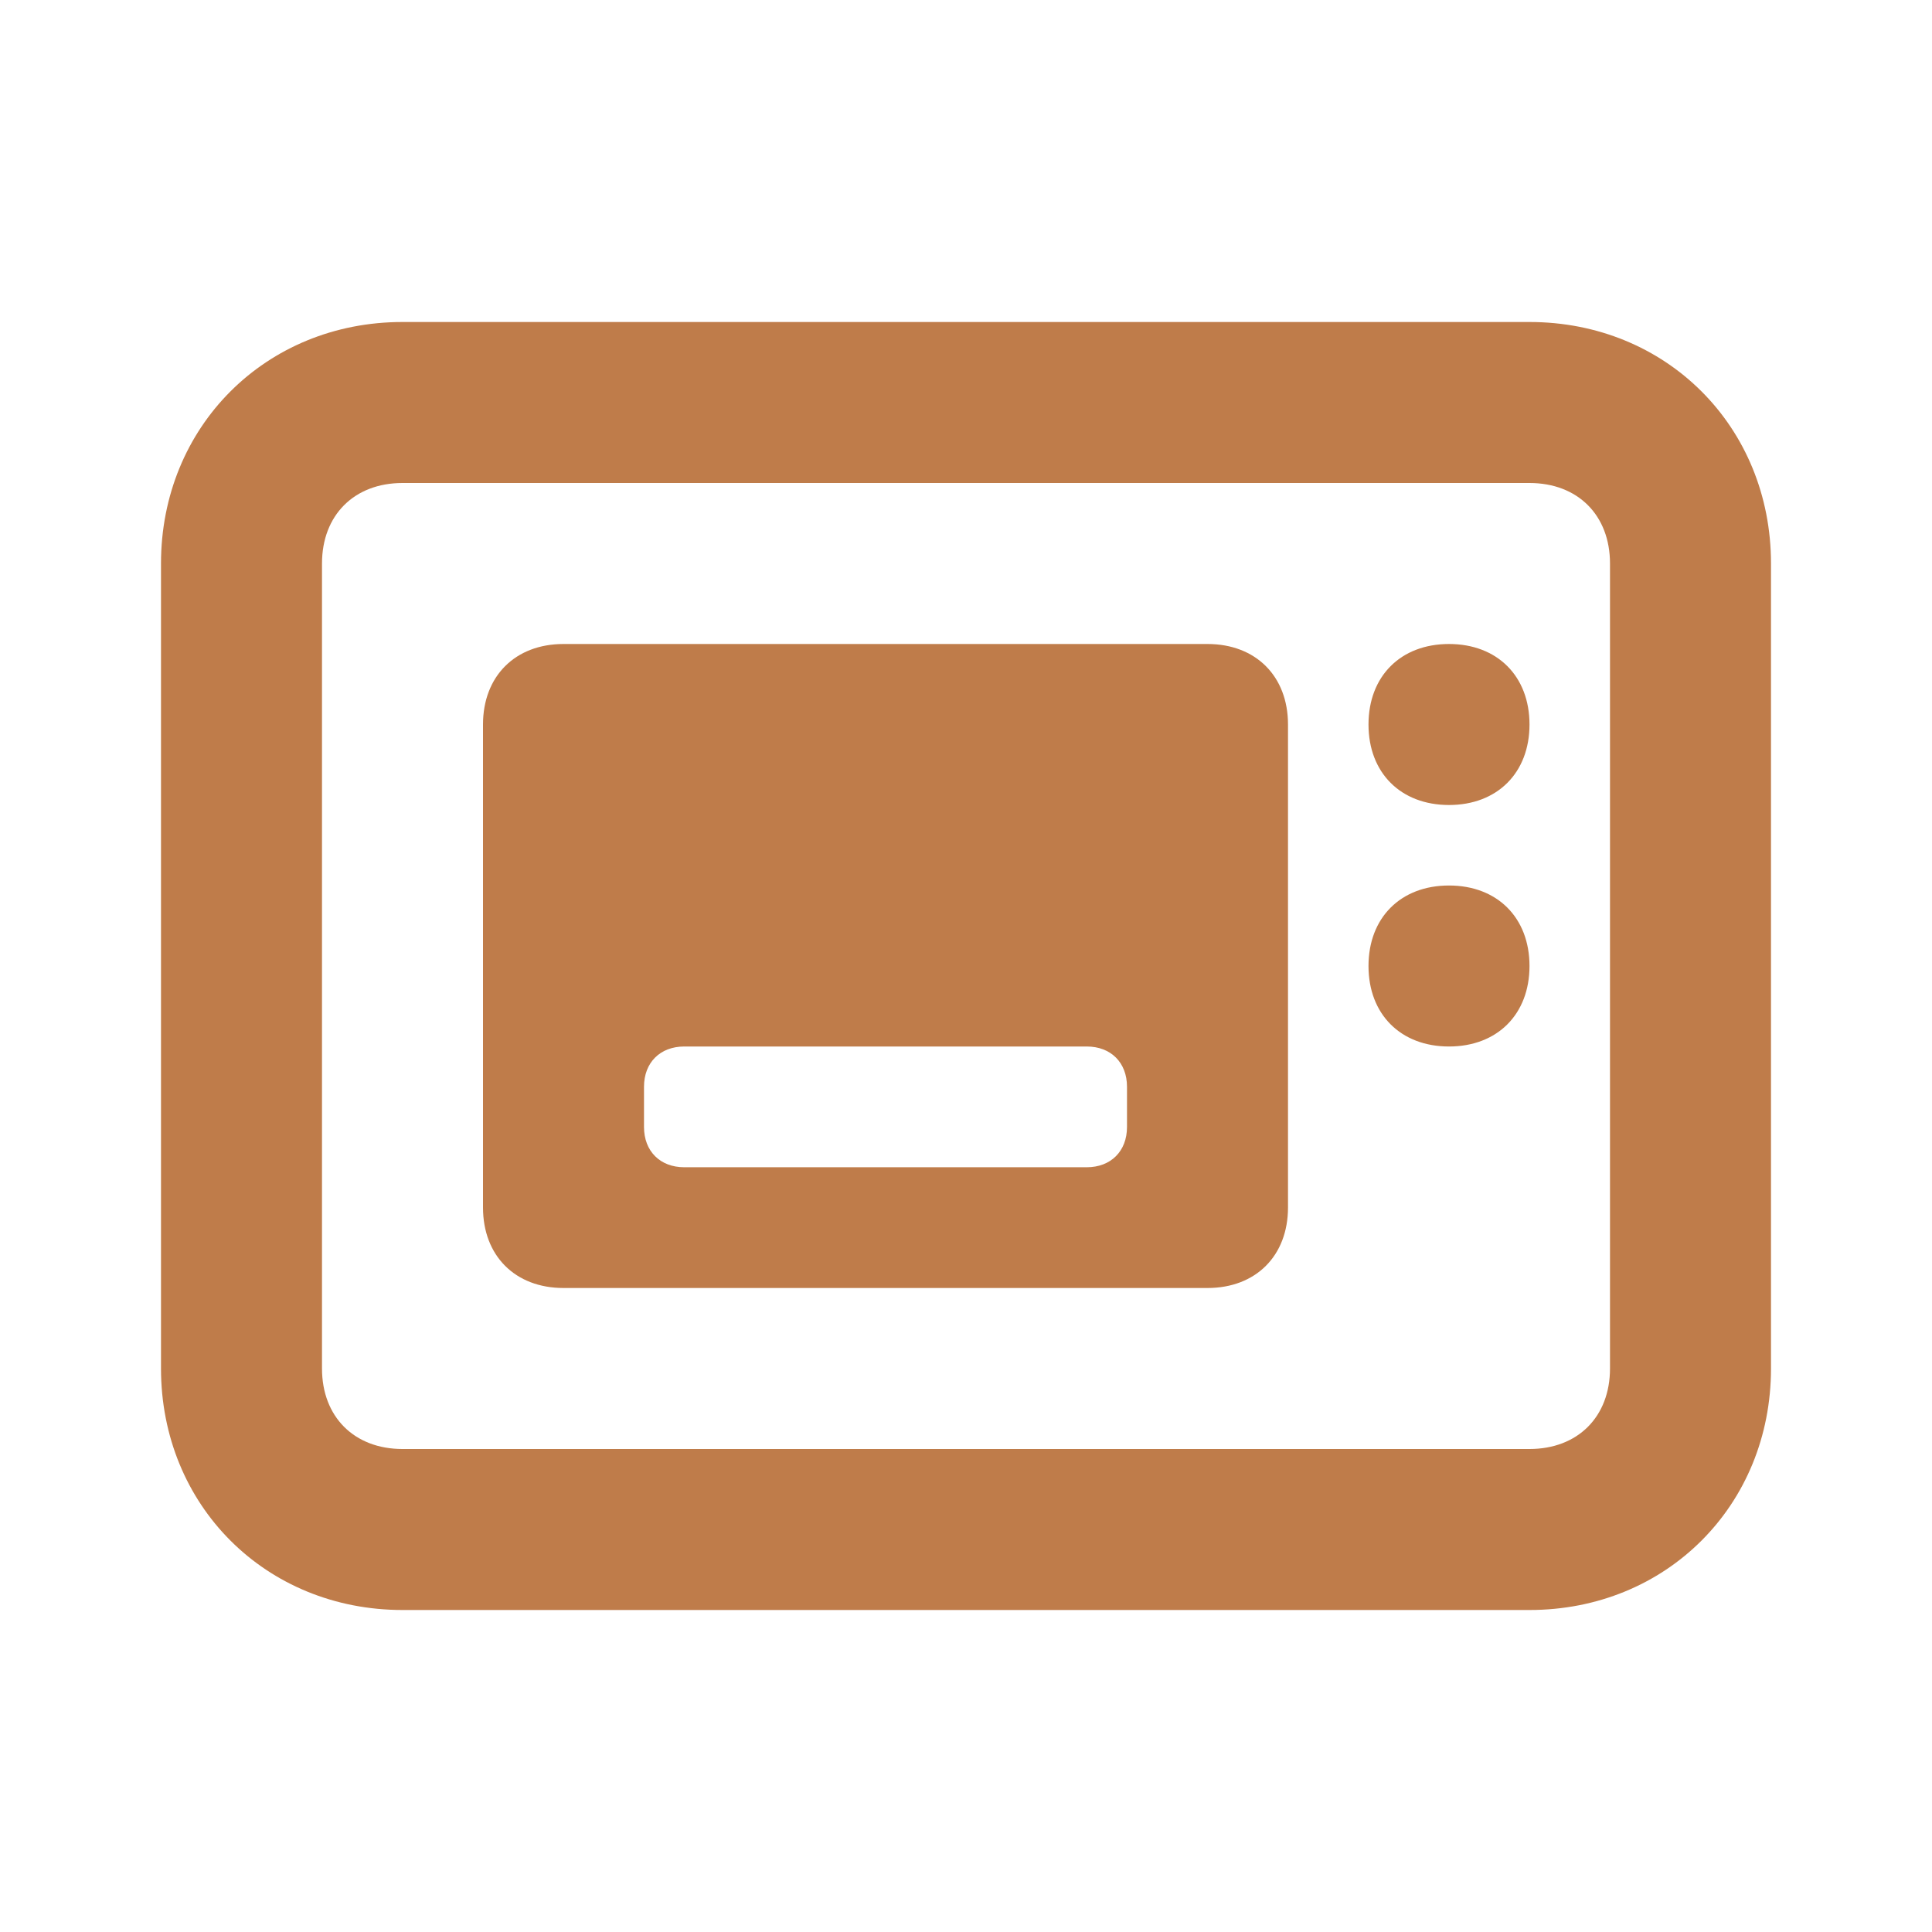 <?xml version="1.0" encoding="UTF-8"?>
<svg id="Layer_1" xmlns="http://www.w3.org/2000/svg" version="1.1" viewBox="0 0 24 24">
  <!-- Generator: Adobe Illustrator 29.0.1, SVG Export Plug-In . SVG Version: 2.1.0 Build 192)  -->
  <defs>
    <style>
      .st0, .st1 {
        fill: #bf7c4a;
      }

      .st1 {
        fill-rule: evenodd;
      }
    </style>
  </defs>
  <path class="st1" d="M6,9c0-.6.4-1,1-1h8c.6,0,1,.4,1,1v6c0,.6-.4,1-1,1H7c-.6,0-1-.4-1-1v-6ZM13.5,14.5c.3,0,.5-.2.5-.5v-.5c0-.3-.2-.5-.5-.5h-5c-.3,0-.5.2-.5.5v.5c0,.3.2.5.5.5h5Z"/>
  <path class="st0" d="M18,13c.6,0,1-.4,1-1s-.4-1-1-1-1,.4-1,1,.4,1,1,1ZM19,9c0,.6-.4,1-1,1s-1-.4-1-1,.4-1,1-1,1,.4,1,1Z"/>
  <path class="st1" d="M2,7c0-1.7,1.3-3,3-3h14c1.7,0,3,1.3,3,3v10c0,1.7-1.3,3-3,3H5c-1.7,0-3-1.3-3-3V7ZM5,6c-.6,0-1,.4-1,1v10c0,.6.4,1,1,1h14c.6,0,1-.4,1-1V7c0-.6-.4-1-1-1H5Z"/>
</svg>
